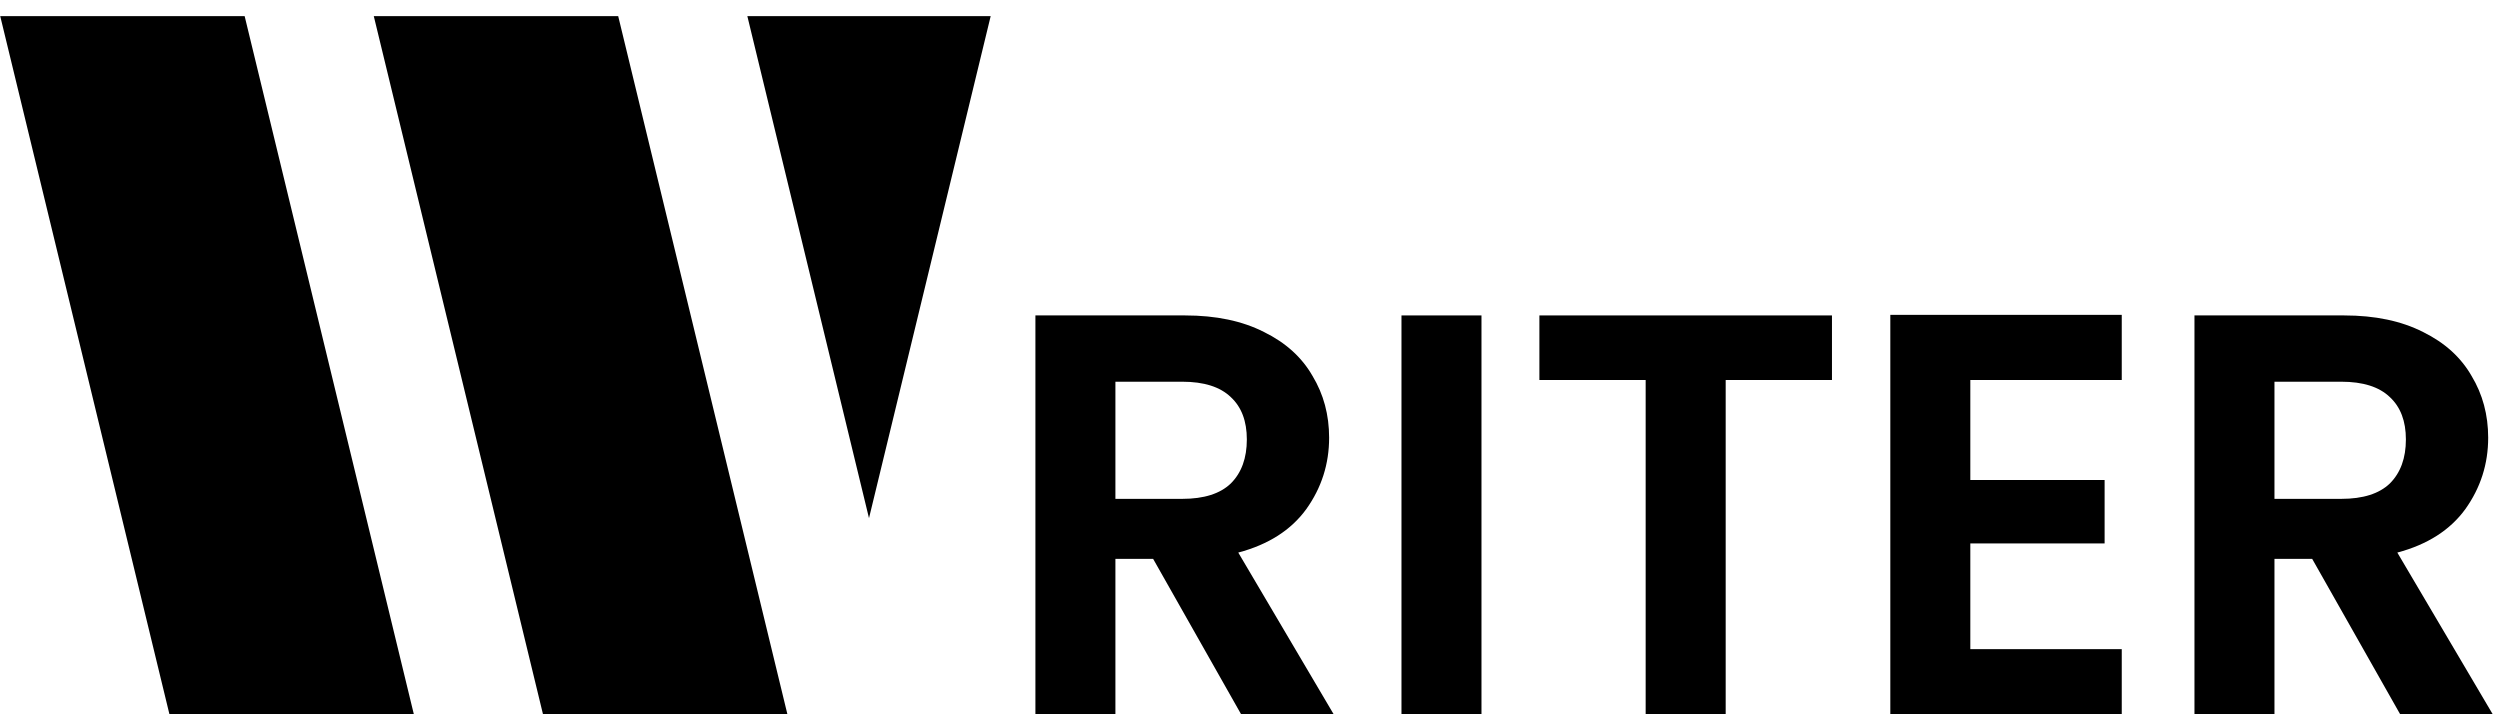 <svg width="140" height="40" viewBox="0 0 140 40" fill="none" xmlns="http://www.w3.org/2000/svg">
<path fill-rule="evenodd" clip-rule="evenodd" d="M48.664 29.016L55.478 0.903H41.851L48.664 29.016Z" fill="black"/>
<path fill-rule="evenodd" clip-rule="evenodd" d="M20.932 0.903L30.408 39.999H44.095L34.619 0.903H20.932Z" fill="black"/>
<path fill-rule="evenodd" clip-rule="evenodd" d="M13.7 0.903L0.013 0.904L9.489 40L23.176 39.999L13.7 0.903Z" fill="black"/>
<path d="M69.503 40L64.575 31.296H62.463V40H57.983V17.664H66.367C68.095 17.664 69.567 17.973 70.783 18.592C71.999 19.189 72.906 20.011 73.503 21.056C74.122 22.08 74.431 23.232 74.431 24.512C74.431 25.984 74.005 27.317 73.151 28.512C72.298 29.685 71.029 30.496 69.343 30.944L74.687 40H69.503ZM62.463 27.936H66.207C67.423 27.936 68.33 27.648 68.927 27.072C69.525 26.475 69.823 25.653 69.823 24.608C69.823 23.584 69.525 22.795 68.927 22.24C68.33 21.664 67.423 21.376 66.207 21.376H62.463V27.936Z" fill="black"/>
<path d="M82.963 17.664V40H78.483V17.664H82.963Z" fill="black"/>
<path d="M102.59 17.664V21.28H96.638V40H92.157V21.28H86.206V17.664H102.59Z" fill="black"/>
<path d="M110.338 21.28V26.88H117.858V30.432H110.338V36.352H118.818V40H105.858V17.632H118.818V21.28H110.338Z" fill="black"/>
<path d="M134.41 40L129.482 31.296H127.37V40H122.89V17.664H131.274C133.002 17.664 134.474 17.973 135.69 18.592C136.906 19.189 137.812 20.011 138.41 21.056C139.028 22.08 139.338 23.232 139.338 24.512C139.338 25.984 138.911 27.317 138.058 28.512C137.204 29.685 135.935 30.496 134.25 30.944L139.594 40H134.41ZM127.37 27.936H131.114C132.33 27.936 133.236 27.648 133.834 27.072C134.431 26.475 134.73 25.653 134.73 24.608C134.73 23.584 134.431 22.795 133.834 22.24C133.236 21.664 132.33 21.376 131.114 21.376H127.37V27.936Z" fill="black"/>
</svg>

